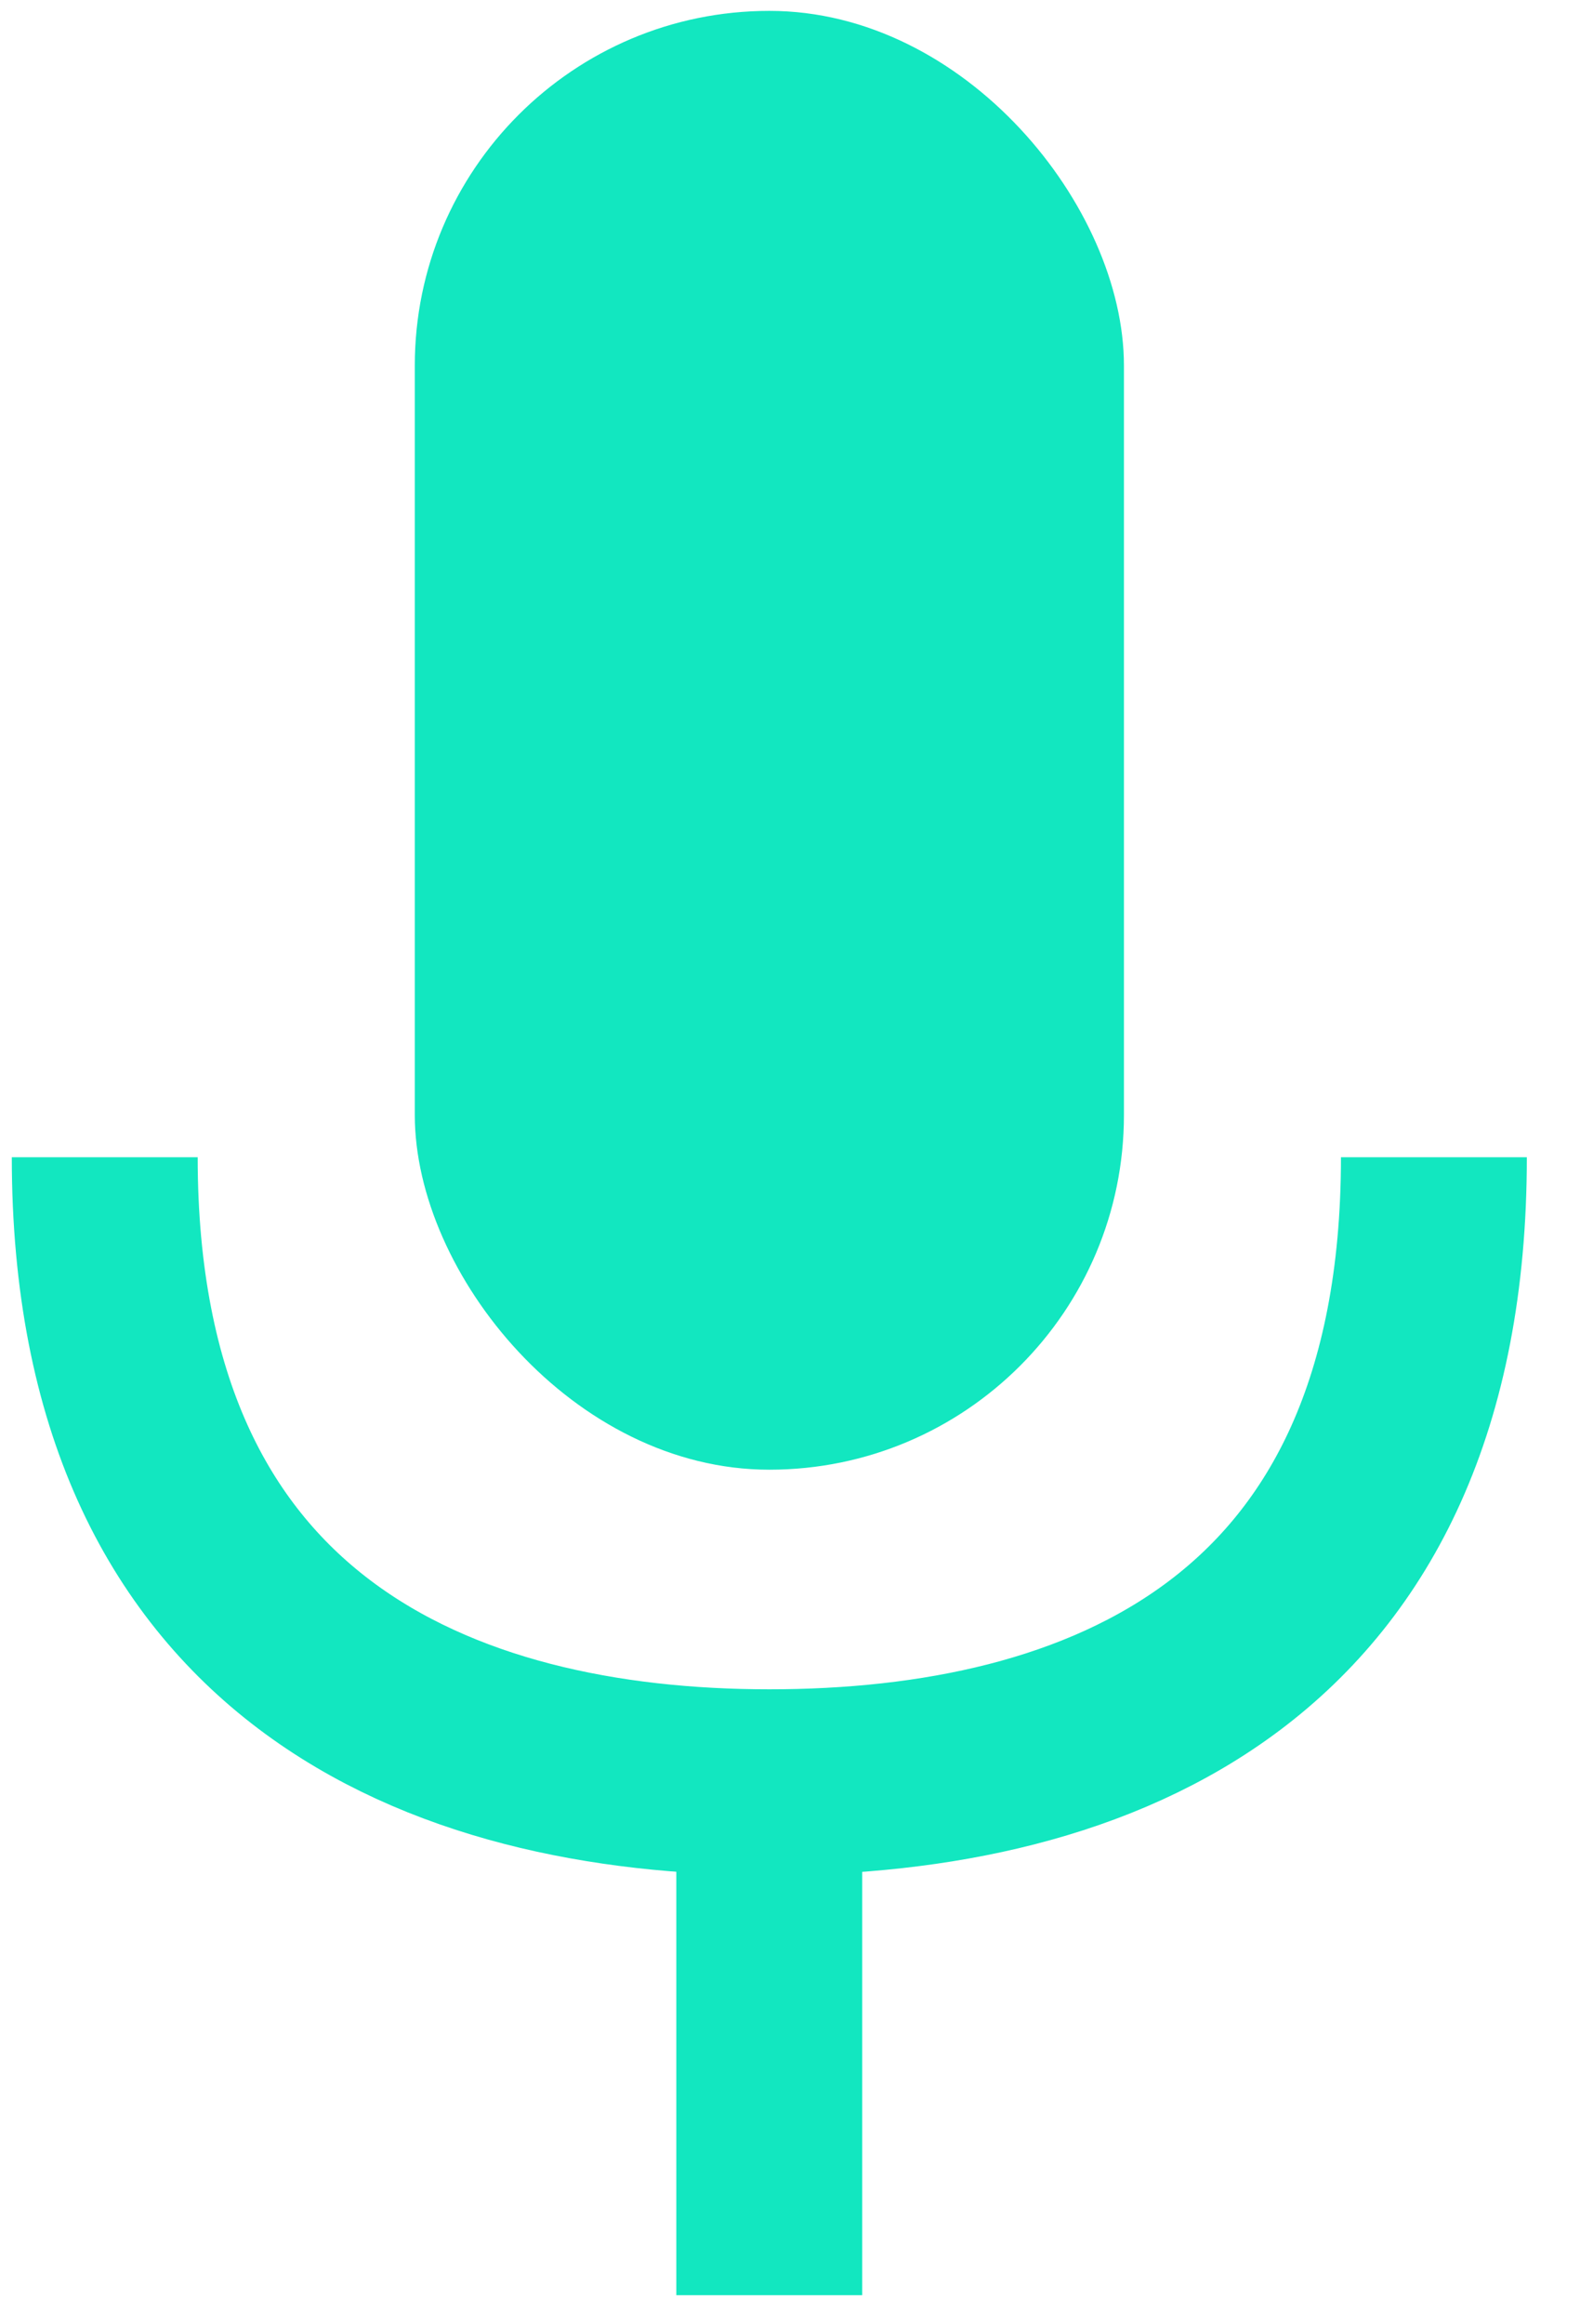 <?xml version="1.0" encoding="UTF-8"?>
<svg xmlns="http://www.w3.org/2000/svg" width="17" height="25" viewBox="0 0 17 25" fill="none">
  <path d="M8.277 24.687V19.623" stroke="#12E7C0" stroke-width="2"></path>
  <path d="M1.127 12.447C1.127 17.742 4.751 19.17 8.278 19.17C11.805 19.17 15.428 17.775 15.428 12.447" stroke="#12E7C0" stroke-width="2"></path>
  <rect x="4.463" y="0.117" width="7.63" height="15.691" rx="3.815" fill="#12E7C0"></rect>
</svg>
